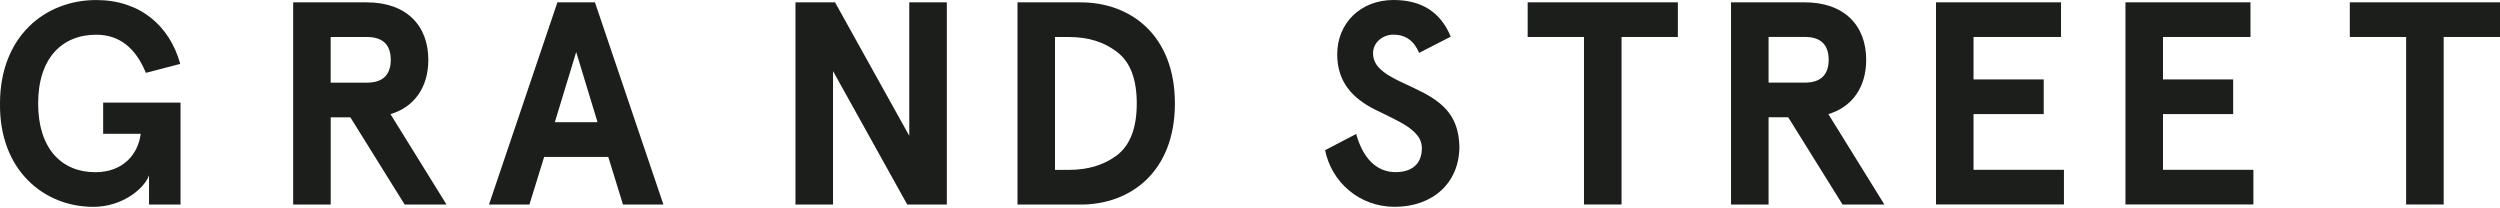 <?xml version="1.0" encoding="UTF-8"?> <svg xmlns="http://www.w3.org/2000/svg" width="360" height="30" viewBox="0 0 360 30" fill="none"><path d="M13.853 0.005C20.134 0.005 24.418 3.668 25.956 9.199L21.007 10.491C19.508 6.833 17.137 4.999 13.853 4.999C8.904 4.999 5.492 8.41 5.492 14.898C5.492 21.386 8.859 24.798 13.73 24.798C17.679 24.798 19.887 22.259 20.262 19.266H14.854V14.775H25.996V29.456H21.46V25.251C20.78 27.169 17.605 29.787 13.439 29.787C6.325 29.787 -0.123 24.507 2.9537e-05 14.898C2.9537e-05 5.29 6.448 0.005 13.853 0.005Z" fill="#1B1E1B"></path><path d="M42.215 0.34H52.82C58.474 0.34 61.679 3.628 61.679 8.617C61.679 12.488 59.726 15.396 56.231 16.436L64.301 29.456H58.272L50.453 16.895H47.623V29.456H42.215V0.34ZM52.859 11.901C54.979 11.901 56.27 10.905 56.27 8.613C56.27 6.32 54.979 5.329 52.859 5.329H47.618V11.901H52.859Z" fill="#1B1E1B"></path><path d="M80.265 0.34H85.673L95.533 29.456H89.71L87.591 22.594H78.357L76.237 29.456H70.415L80.265 0.34ZM86.047 17.6L82.971 7.493L79.895 17.6H86.052H86.047Z" fill="#1B1E1B"></path><path d="M114.548 0.34H120.247L130.935 19.557V0.34H136.343V29.456H130.644L119.956 10.239V29.456H114.548V0.34Z" fill="#1B1E1B"></path><path d="M146.518 0.34H155.629C162.827 0.34 169.186 5.083 169.186 14.898C169.186 24.714 162.822 29.456 155.629 29.456H146.518V0.34ZM153.918 24.462C156.704 24.462 158.991 23.757 160.864 22.343C162.738 20.888 163.694 18.433 163.694 14.898C163.694 11.364 162.738 8.908 160.864 7.493C158.991 6.039 156.704 5.329 153.918 5.329H151.921V24.462H153.918Z" fill="#1B1E1B"></path><path d="M228.094 5.324H219.984V0.335H241.612V5.324H233.502V29.447H228.094V5.324Z" fill="#1B1E1B"></path><path d="M249.268 0.335H259.873C265.527 0.335 268.732 3.623 268.732 8.613C268.732 12.483 266.779 15.391 263.284 16.431L271.354 29.451H265.325L257.506 16.89H254.676V29.451H249.268V0.335ZM259.917 11.896C262.037 11.896 263.329 10.9 263.329 8.608C263.329 6.315 262.042 5.319 259.917 5.319H254.676V11.891H259.917V11.896Z" fill="#1B1E1B"></path><path d="M278.779 0.335H296.788V5.324H284.187V11.438H294.294V16.427H284.187V24.453H297.207V29.442H278.784V0.335H278.779Z" fill="#1B1E1B"></path><path d="M306.061 0.335H324.07V5.324H311.47V11.438H321.576V16.427H311.47V24.453H324.49V29.442H306.066V0.335H306.061Z" fill="#1B1E1B"></path><path d="M346.482 5.324H338.372V0.335H360V5.324H351.89V29.447H346.482V5.324Z" fill="#1B1E1B"></path><path d="M203.543 12.645C200.758 11.354 199.51 10.772 198.47 9.648C197.972 9.066 197.721 8.401 197.721 7.651C197.721 6.153 199.052 4.989 200.674 4.989C202.399 4.989 203.622 5.881 204.356 7.612L208.907 5.28C207.452 1.745 204.706 0 200.669 0C195.887 0 192.559 3.367 192.559 7.819C192.559 11.768 194.723 14.139 198.051 15.805L199.259 16.387C201.882 17.674 203.085 18.3 204.041 19.424C204.499 19.966 204.746 20.632 204.746 21.337C204.746 23.669 203.247 24.788 200.96 24.788C198.086 24.788 196.207 22.599 195.29 19.291L190.814 21.628C191.731 26.163 195.68 29.782 200.836 29.782C206.284 29.782 210.154 26.37 210.154 21.09C210.031 16.348 207.452 14.474 203.543 12.645Z" fill="#1B1E1B"></path></svg> 